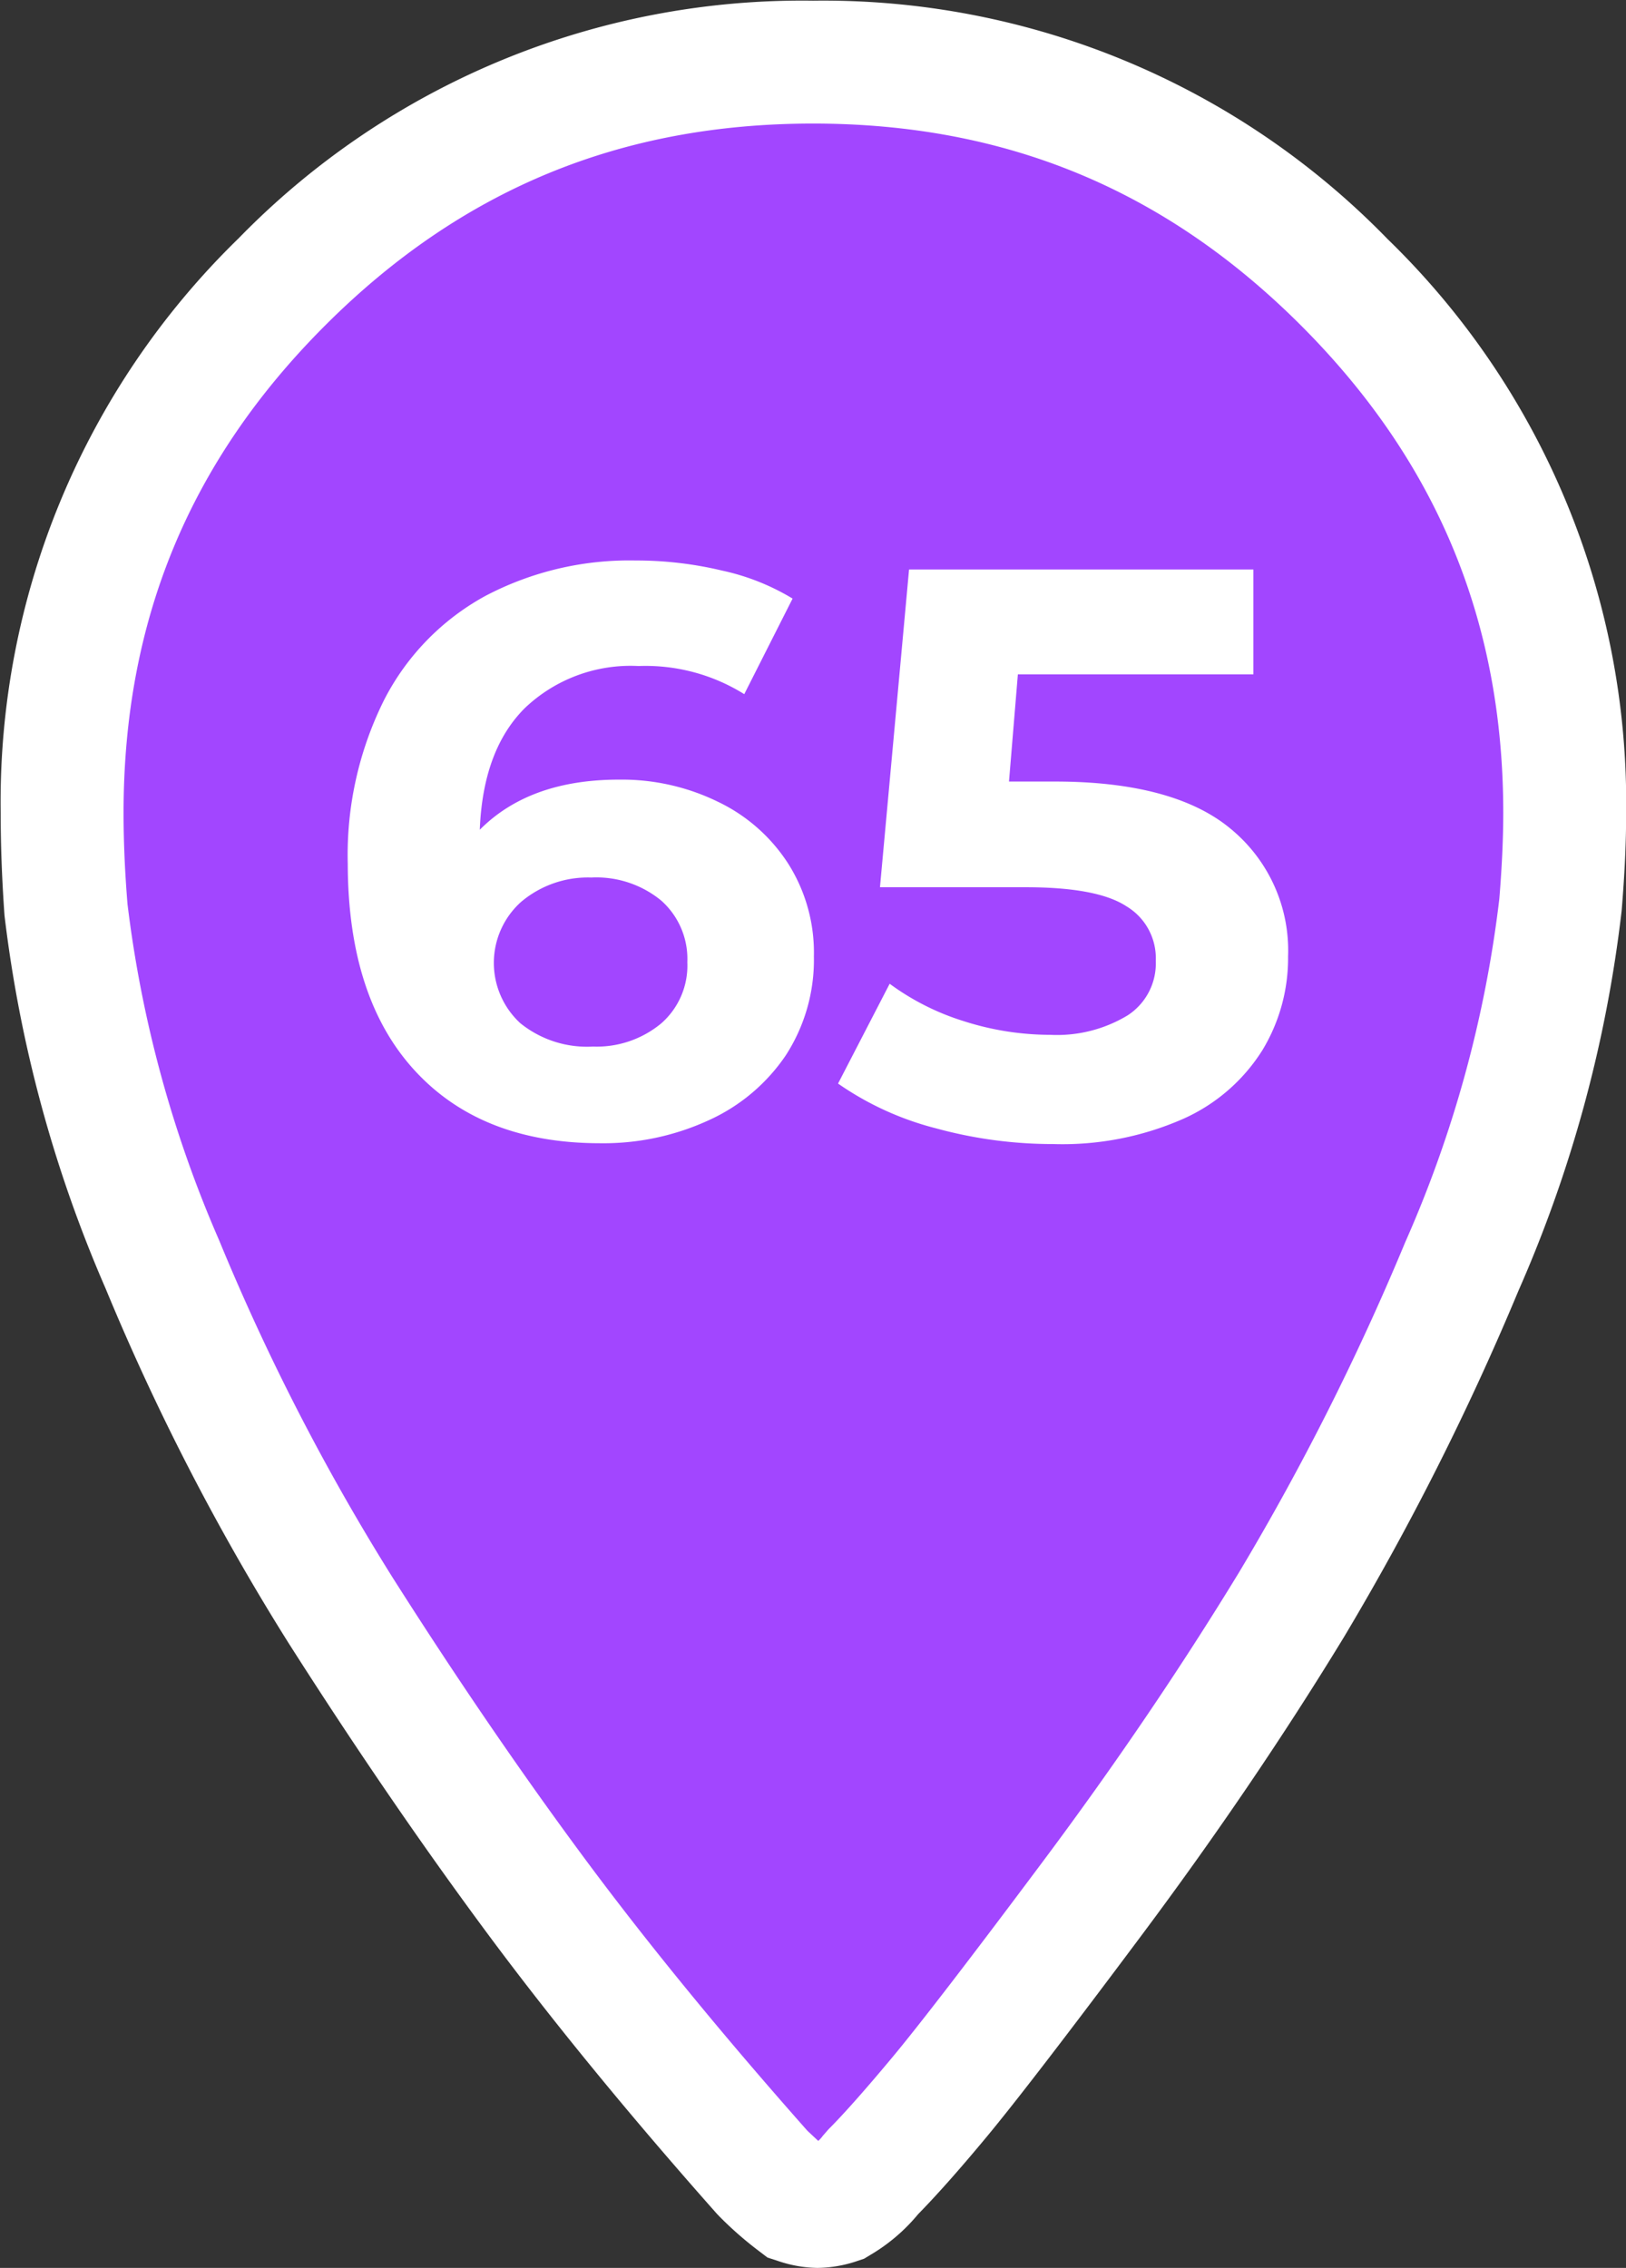 <?xml version="1.0" encoding="UTF-8"?> <svg xmlns="http://www.w3.org/2000/svg" viewBox="0 0 119.09 166.1"><rect x="0" y="0" width="119.09" height="166.1" fill="#333333" stroke="none"/><defs><style>.a0378f41-af50-4778-a499-0bdc7d6a7264{fill:#a246ff;}.a2477e9e-5fa3-4b9e-97e6-f0e0a0d212b2{fill:#fff;}</style></defs><g id="a44b532e-74d4-4af7-9eb1-33f7fa4b8a93" data-name="Calque 1"><path class="a0378f41-af50-4778-a499-0bdc7d6a7264" d="M101.4,23.59A53,53,0,0,0,62.5,7.45,53,53,0,0,0,23.6,23.59,53,53,0,0,0,7.45,62.48c0,2.26.1,4.61.31,7.07a92.57,92.57,0,0,0,7.07,26A167.69,167.69,0,0,0,27.9,120.89q7.23,11.38,14.3,20.91t16.61,20.29a22.51,22.51,0,0,0,2.46,2.15,5.22,5.22,0,0,0,1.54.31,5.28,5.28,0,0,0,1.54-.31,8.51,8.51,0,0,0,2.46-2.15c1.23-1.23,2.86-3.08,4.92-5.53S77.52,149.23,83,142s10.3-14.45,14.61-21.52A191,191,0,0,0,110,95.68a91.49,91.49,0,0,0,7.23-26.43c.2-2.46.31-4.72.31-6.77A53,53,0,0,0,101.4,23.59Z" transform="translate(-2.95 -2.95)"></path><path class="a2477e9e-5fa3-4b9e-97e6-f0e0a0d212b2" d="M62.81,169.05a9.35,9.35,0,0,1-2.94-.53l-.71-.23-.59-.45a26.37,26.37,0,0,1-2.94-2.57l-.19-.2c-6.41-7.23-12.08-14.15-16.85-20.59S29,131,24.1,123.31a173.14,173.14,0,0,1-13.42-26A97.29,97.29,0,0,1,3.28,70Q3,66.07,3,62.48A57.57,57.57,0,0,1,20.42,20.41,57.61,57.61,0,0,1,62.5,3a57.61,57.61,0,0,1,42.08,17.46h0a57.57,57.57,0,0,1,17.47,42.07c0,2.16-.11,4.49-.33,7.13a96.58,96.58,0,0,1-7.56,27.83,198.06,198.06,0,0,1-12.76,25.33c-4.36,7.16-9.35,14.52-14.84,21.87s-9.26,12.25-11.37,14.79-3.71,4.32-5,5.64a13.26,13.26,0,0,1-3.53,3l-.43.26-.48.16A9.35,9.35,0,0,1,62.81,169.05ZM62.08,159l.8.75a2.25,2.25,0,0,0,.33-.37l.41-.47c1.12-1.12,2.68-2.88,4.65-5.24s5.74-7.26,11.08-14.41S89.5,125,93.71,118.09a186.34,186.34,0,0,0,12.16-24.16,87.53,87.53,0,0,0,6.89-25.13c.19-2.28.29-4.44.29-6.32,0-14-4.85-25.73-14.83-35.71h0C88.24,16.8,76.56,12,62.5,12S36.76,16.8,26.78,26.77,12,48.43,12,62.48c0,2.14.1,4.39.29,6.7A88.16,88.16,0,0,0,19,93.79,164.4,164.4,0,0,0,31.7,118.48c4.74,7.47,9.49,14.41,14.11,20.64S55.88,152,62.08,159Z" transform="translate(-2.95 -2.95)"></path><path class="a2477e9e-5fa3-4b9e-97e6-f0e0a0d212b2" d="M55.53,61.67a12.54,12.54,0,0,1,5.14,4.52A12.17,12.17,0,0,1,62.56,73a12.85,12.85,0,0,1-2.07,7.26A13.56,13.56,0,0,1,54.85,85a18.43,18.43,0,0,1-7.94,1.68q-8.69,0-13.58-5.32T28.42,66.22a25.44,25.44,0,0,1,2.66-12,18.05,18.05,0,0,1,7.41-7.62,22.63,22.63,0,0,1,11-2.6,27,27,0,0,1,6.35.74A16.78,16.78,0,0,1,61,46.79l-3.54,7a13.64,13.64,0,0,0-7.74-2.06,11.22,11.22,0,0,0-8.32,3.07q-3.08,3.06-3.31,8.92,3.66-3.68,10.22-3.67A16,16,0,0,1,55.53,61.67ZM51.37,77.91a5.62,5.62,0,0,0,1.92-4.49,5.71,5.71,0,0,0-1.92-4.52,7.48,7.48,0,0,0-5.11-1.68A7.57,7.57,0,0,0,41.12,69a6,6,0,0,0-.06,8.89,7.78,7.78,0,0,0,5.32,1.71A7.4,7.4,0,0,0,51.37,77.91Z" transform="translate(-2.95 -2.95)"></path><path class="a2477e9e-5fa3-4b9e-97e6-f0e0a0d212b2" d="M93.12,63.68A11.53,11.53,0,0,1,97.29,73a13,13,0,0,1-1.89,6.88,13.18,13.18,0,0,1-5.76,5,21.93,21.93,0,0,1-9.54,1.86,32.39,32.39,0,0,1-8.59-1.15,22.12,22.12,0,0,1-7.18-3.28L68.11,75a18.24,18.24,0,0,0,5.43,2.74,20.81,20.81,0,0,0,6.32,1,10,10,0,0,0,5.67-1.42,4.53,4.53,0,0,0,2.07-4,4.43,4.43,0,0,0-2.16-4Q83.3,67.92,78,67.93H67.4l2.13-23.27H94.75v7.68H77.5l-.65,7.85h3.37C86,60.19,90.35,61.35,93.12,63.68Z" transform="translate(-2.95 -2.95)"></path></g></svg> 